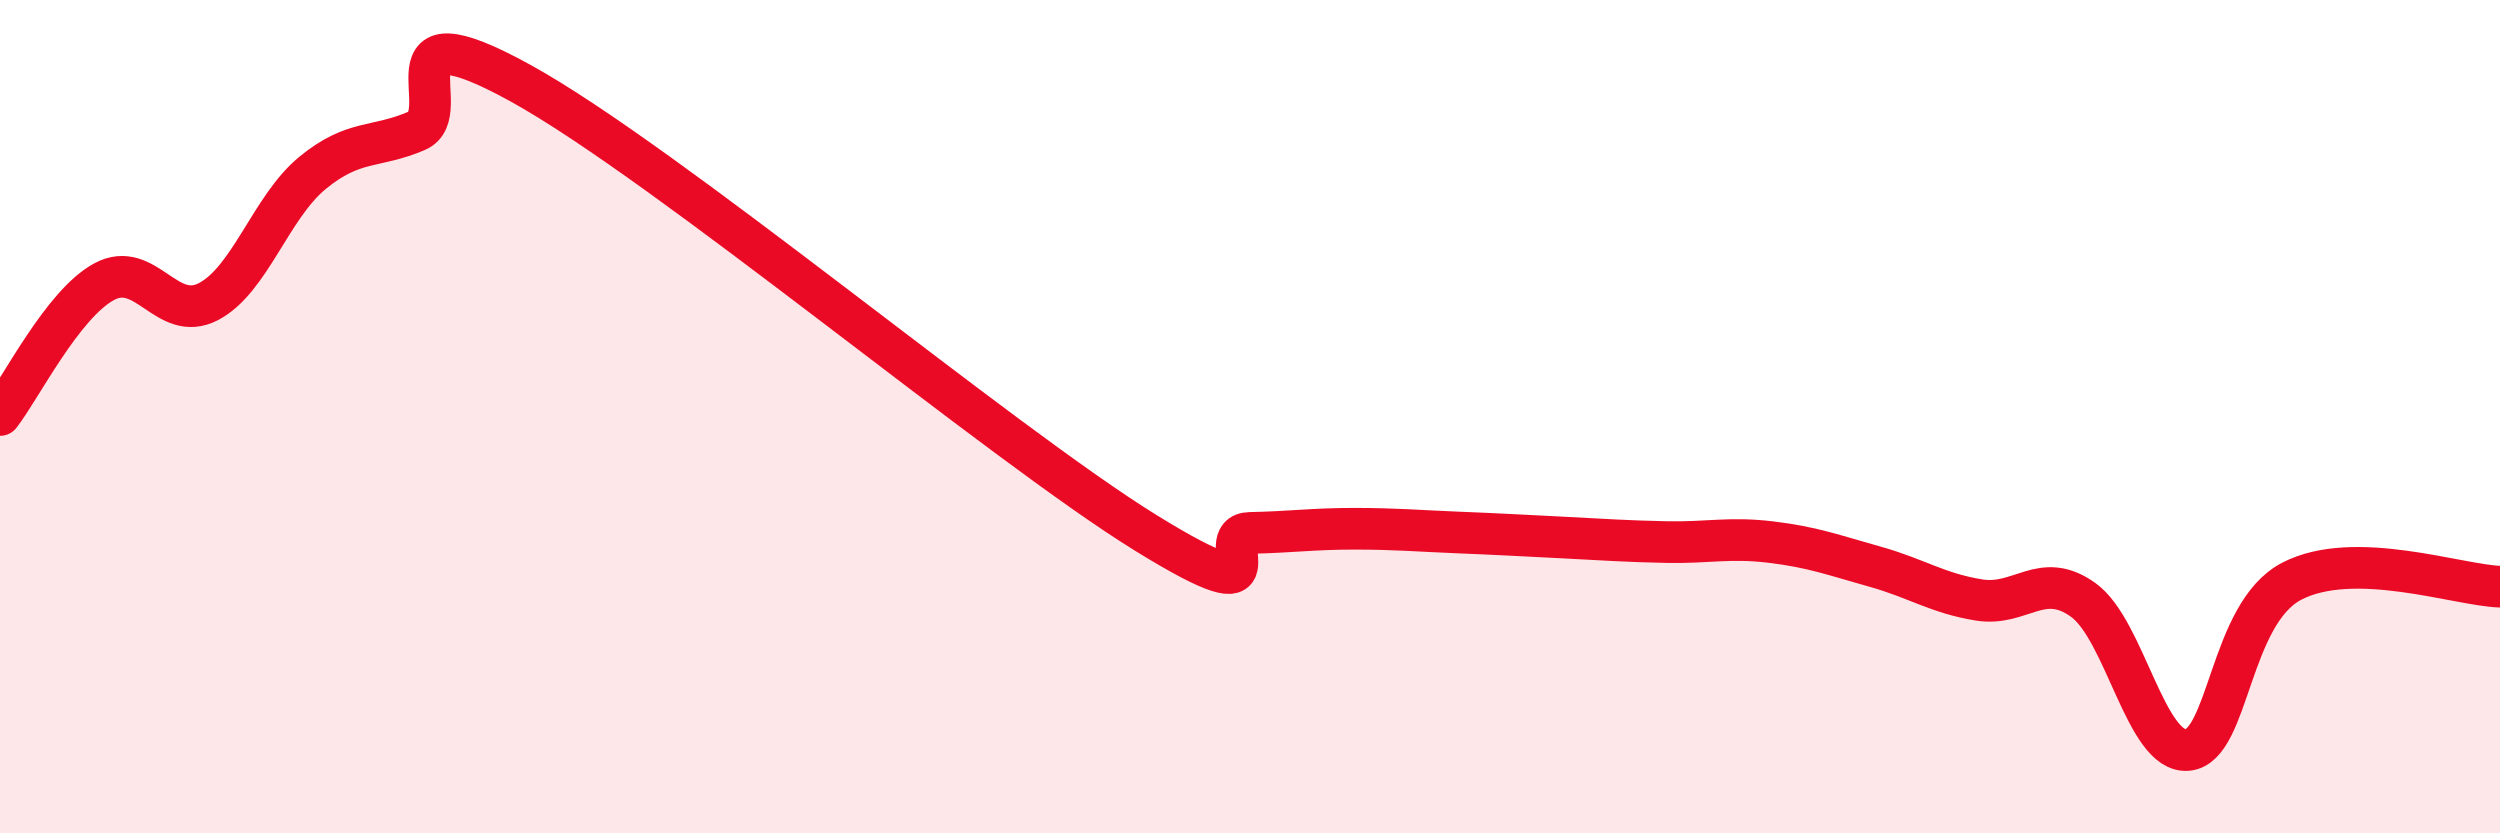 
    <svg width="60" height="20" viewBox="0 0 60 20" xmlns="http://www.w3.org/2000/svg">
      <path
        d="M 0,9.96 C 0.5,9.32 1.5,7.3 2.5,6.76 C 3.5,6.22 4,7.76 5,7.24 C 6,6.72 6.5,4.97 7.5,4.15 C 8.5,3.33 9,3.57 10,3.14 C 11,2.71 9,0.07 12.5,2 C 16,3.93 24,10.63 27.5,12.79 C 31,14.95 29,12.81 30,12.79 C 31,12.77 31.5,12.69 32.5,12.69 C 33.5,12.69 34,12.74 35,12.78 C 36,12.82 36.5,12.85 37.5,12.9 C 38.5,12.95 39,12.99 40,13.01 C 41,13.03 41.5,12.89 42.5,13.01 C 43.5,13.13 44,13.32 45,13.6 C 46,13.88 46.5,14.24 47.5,14.4 C 48.5,14.56 49,13.68 50,14.4 C 51,15.12 51.5,18.09 52.5,18 C 53.5,17.91 53.5,14.73 55,13.95 C 56.5,13.17 59,14.05 60,14.08L60 20L0 20Z"
        fill="#EB0A25"
        opacity="0.1"
        stroke-linecap="round"
        stroke-linejoin="round"
      />
      <path
        d="M 0,9.96 C 0.5,9.32 1.5,7.3 2.5,6.76 C 3.5,6.22 4,7.76 5,7.24 C 6,6.72 6.5,4.97 7.5,4.15 C 8.5,3.33 9,3.57 10,3.14 C 11,2.71 9,0.07 12.5,2 C 16,3.93 24,10.63 27.5,12.79 C 31,14.95 29,12.81 30,12.79 C 31,12.77 31.5,12.69 32.5,12.69 C 33.5,12.69 34,12.74 35,12.78 C 36,12.82 36.5,12.85 37.5,12.9 C 38.5,12.95 39,12.99 40,13.01 C 41,13.03 41.5,12.89 42.5,13.01 C 43.5,13.13 44,13.32 45,13.6 C 46,13.88 46.5,14.24 47.5,14.4 C 48.5,14.56 49,13.68 50,14.4 C 51,15.12 51.5,18.09 52.5,18 C 53.5,17.91 53.5,14.73 55,13.95 C 56.5,13.17 59,14.05 60,14.08"
        stroke="#EB0A25"
        stroke-width="1"
        fill="none"
        stroke-linecap="round"
        stroke-linejoin="round"
      />
    </svg>
  